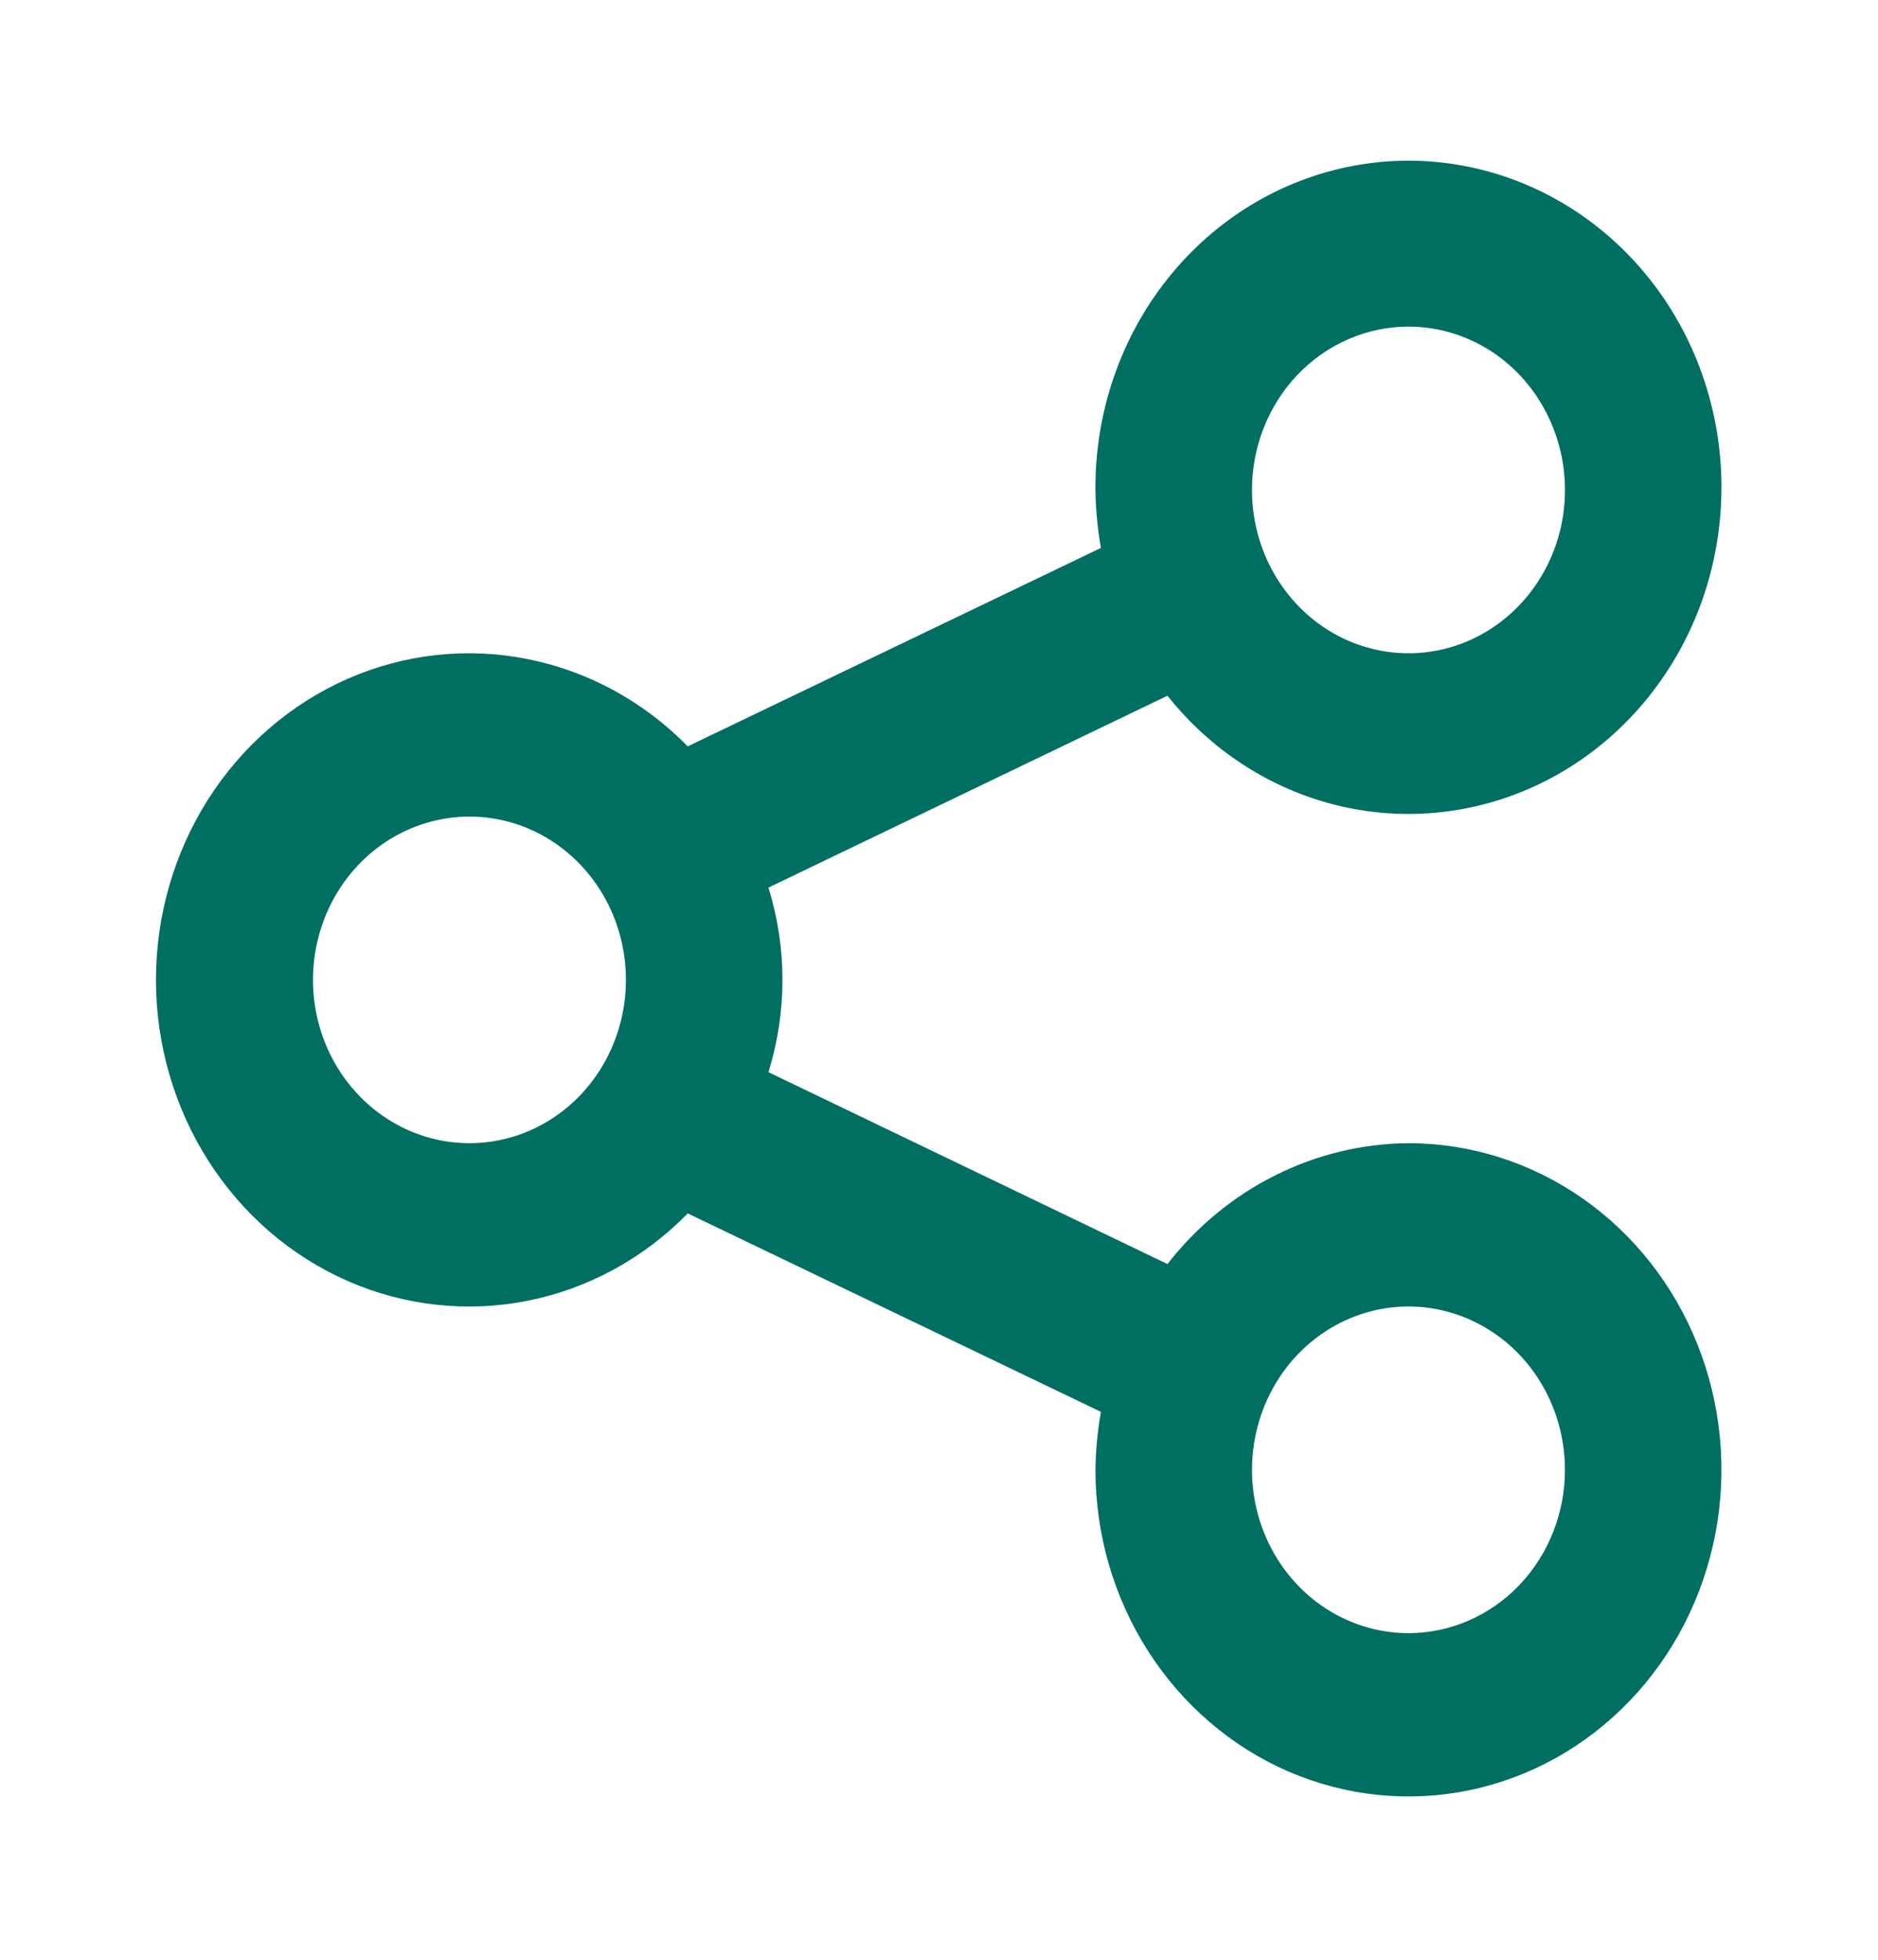 <svg width="23" height="24" viewBox="0 0 23 24" fill="none" xmlns="http://www.w3.org/2000/svg">
<path d="M17.25 14C16.683 14.004 16.125 14.139 15.615 14.395C15.104 14.651 14.655 15.021 14.298 15.48L9.411 13.13C9.64 12.396 9.64 11.604 9.411 10.87L14.298 8.52C14.875 9.246 15.678 9.736 16.567 9.904C17.457 10.072 18.374 9.906 19.158 9.437C19.941 8.968 20.541 8.225 20.851 7.339C21.16 6.453 21.16 5.482 20.851 4.596C20.541 3.71 19.941 2.967 19.157 2.498C18.373 2.029 17.456 1.864 16.567 2.032C15.678 2.2 14.874 2.69 14.298 3.416C13.721 4.142 13.409 5.057 13.416 6C13.419 6.238 13.442 6.476 13.483 6.71L8.423 9.14C7.884 8.59 7.201 8.218 6.46 8.071C5.718 7.923 4.952 8.008 4.257 8.313C3.561 8.619 2.968 9.131 2.55 9.787C2.133 10.443 1.91 11.213 1.91 12C1.91 12.787 2.133 13.557 2.55 14.213C2.968 14.869 3.561 15.382 4.257 15.687C4.952 15.992 5.718 16.077 6.46 15.93C7.201 15.783 7.884 15.411 8.423 14.86L13.483 17.29C13.442 17.524 13.419 17.762 13.416 18C13.416 18.791 13.641 19.565 14.062 20.222C14.484 20.88 15.082 21.393 15.783 21.696C16.483 21.998 17.254 22.078 17.998 21.923C18.741 21.769 19.424 21.388 19.96 20.828C20.496 20.269 20.861 19.556 21.009 18.78C21.157 18.005 21.081 17.2 20.791 16.469C20.501 15.739 20.01 15.114 19.379 14.674C18.749 14.235 18.008 14 17.25 14ZM17.25 4C17.629 4 17.999 4.117 18.315 4.337C18.63 4.557 18.875 4.869 19.02 5.235C19.166 5.6 19.203 6.002 19.13 6.39C19.056 6.778 18.873 7.135 18.605 7.414C18.337 7.694 17.995 7.885 17.624 7.962C17.252 8.039 16.866 7.999 16.516 7.848C16.166 7.697 15.867 7.44 15.656 7.111C15.445 6.782 15.333 6.396 15.333 6C15.333 5.47 15.535 4.961 15.894 4.586C16.254 4.211 16.741 4 17.25 4V4ZM5.75 14C5.371 14 5 13.883 4.685 13.663C4.37 13.443 4.124 13.131 3.979 12.765C3.834 12.4 3.796 11.998 3.87 11.61C3.944 11.222 4.126 10.866 4.394 10.586C4.662 10.306 5.004 10.116 5.376 10.039C5.748 9.961 6.133 10.001 6.483 10.152C6.833 10.304 7.133 10.56 7.343 10.889C7.554 11.218 7.666 11.605 7.666 12C7.666 12.53 7.464 13.039 7.105 13.414C6.746 13.789 6.258 14 5.75 14ZM17.25 20C16.871 20 16.5 19.883 16.185 19.663C15.87 19.443 15.624 19.131 15.479 18.765C15.334 18.4 15.296 17.998 15.37 17.61C15.444 17.222 15.626 16.866 15.894 16.586C16.163 16.306 16.504 16.116 16.876 16.038C17.248 15.961 17.633 16.001 17.983 16.152C18.333 16.304 18.633 16.56 18.843 16.889C19.054 17.218 19.166 17.605 19.166 18C19.166 18.53 18.964 19.039 18.605 19.414C18.246 19.789 17.758 20 17.25 20Z" fill="#006F62"/>
</svg>
